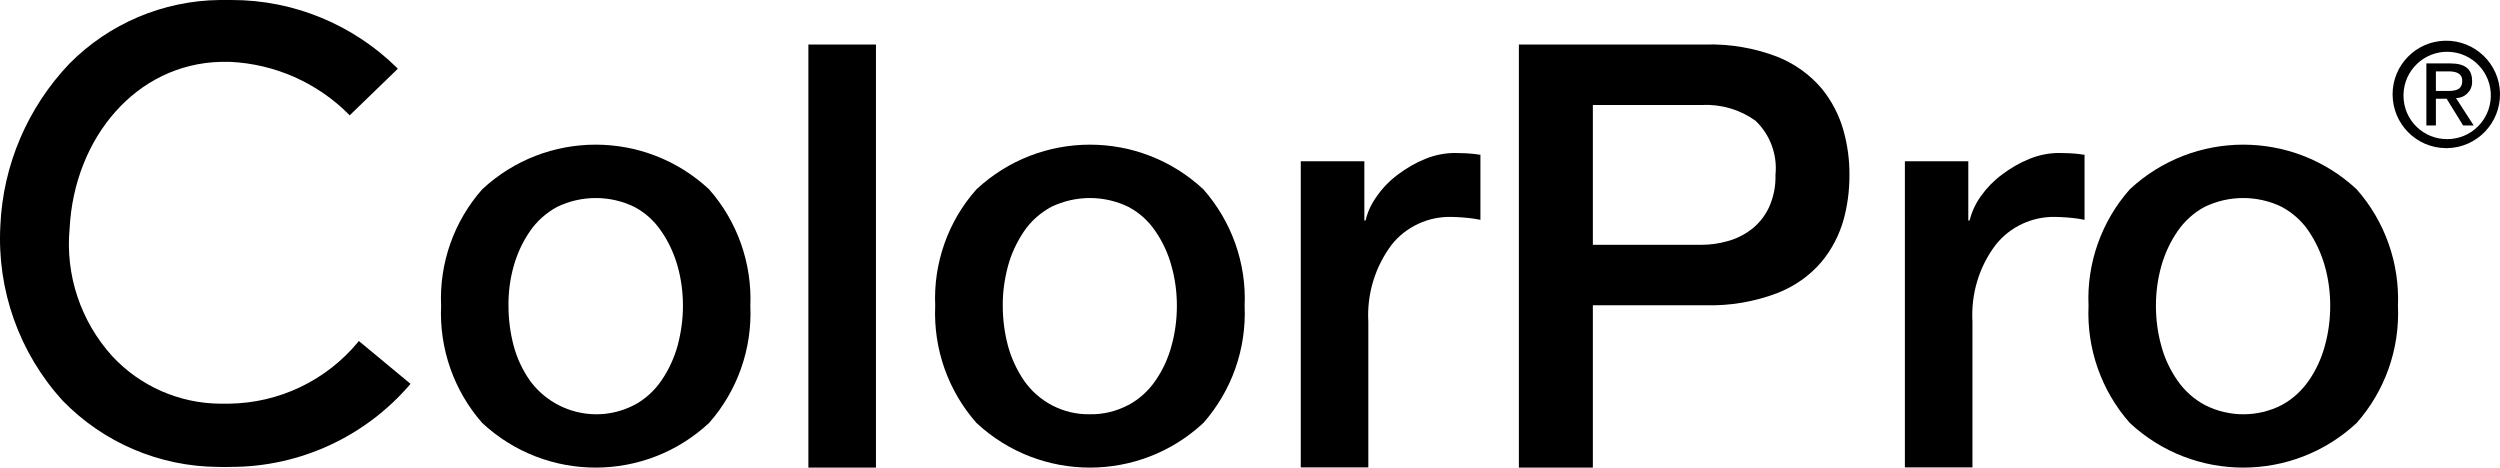 <?xml version="1.0" encoding="UTF-8"?><svg xmlns="http://www.w3.org/2000/svg" viewBox="0 0 144.3 26.99"><g id="a"/><g id="b"><g id="c"><path d="M20.7,19.7l-.04,.05c-1.84,2.22-4.55,3.51-7.43,3.55-.18,0-.35,0-.53,0-2.36-.02-4.61-1.01-6.22-2.74-1.82-2.01-2.72-4.69-2.46-7.39,.27-5.2,3.83-9.49,8.74-9.6,.17,0,.34,0,.52,0,2.58,.12,5.03,1.2,6.86,3.04l.04,.05,2.78-2.69-.04-.05C20.37,1.41,16.95,0,13.38,0c-.24,0-.47,0-.71,0-3.26,.04-6.37,1.36-8.66,3.67C1.59,6.21,.17,9.53,.02,13.03c-.2,3.71,1.09,7.34,3.59,10.09,2.36,2.43,5.59,3.81,8.98,3.83,.25,.01,.49,.01,.74,0,3.96,0,7.73-1.73,10.32-4.74l.04-.06-2.98-2.47Z"/><path d="M27.83,24.41c-1.63-1.86-2.48-4.28-2.37-6.76-.11-2.46,.74-4.87,2.37-6.72,3.69-3.44,9.41-3.44,13.1,0,1.63,1.85,2.48,4.26,2.38,6.72,.11,2.48-.74,4.9-2.38,6.76-3.69,3.44-9.41,3.44-13.1,0Zm8.78-1.03c.63-.34,1.17-.83,1.57-1.42,.42-.61,.73-1.29,.93-2,.2-.75,.31-1.53,.31-2.31,0-.77-.1-1.55-.31-2.29-.2-.71-.51-1.39-.93-2-.4-.6-.94-1.09-1.57-1.42-1.4-.68-3.04-.68-4.45,0-.63,.34-1.18,.83-1.58,1.42-.42,.61-.73,1.29-.93,2-.21,.75-.31,1.52-.3,2.29,0,.78,.1,1.56,.3,2.31,.19,.72,.51,1.39,.93,2,1.38,1.89,3.94,2.5,6.02,1.42h0Z"/><path d="M46.66,2.57h3.9V26.99h-3.9V2.57Z"/><path d="M56.36,24.41c-1.64-1.86-2.49-4.28-2.38-6.76-.11-2.46,.74-4.88,2.38-6.72,3.69-3.44,9.41-3.44,13.1,0,1.63,1.85,2.49,4.26,2.38,6.72,.11,2.48-.74,4.9-2.38,6.76-3.69,3.44-9.41,3.44-13.1,0Zm8.77-1.03c.63-.34,1.17-.83,1.57-1.42,.42-.61,.73-1.29,.92-2,.21-.75,.31-1.53,.31-2.31,0-.77-.1-1.55-.31-2.29-.19-.71-.5-1.39-.92-2-.4-.6-.94-1.09-1.57-1.42-1.4-.68-3.04-.68-4.45,0-.63,.34-1.18,.83-1.58,1.42-.41,.61-.73,1.29-.92,2-.2,.75-.31,1.52-.3,2.29,0,.78,.1,1.56,.3,2.31,.19,.71,.51,1.39,.92,2,.86,1.24,2.29,1.98,3.8,1.95,.77,.02,1.54-.17,2.22-.53h0Z"/><path d="M75.09,9.31h3.66v3.42h.07c.12-.51,.34-.98,.65-1.4,.33-.48,.74-.9,1.21-1.25,.49-.37,1.02-.68,1.59-.91,.54-.22,1.13-.34,1.71-.34,.41,0,.82,.02,1.23,.07,.08,.02,.16,.03,.24,.03v3.76c-.09-.02-.22-.04-.38-.07-.43-.06-.86-.09-1.3-.1-1.33-.03-2.61,.56-3.44,1.6-.96,1.28-1.44,2.85-1.35,4.45v8.41h-3.9V9.31Z"/><path d="M87.68,2.57h10.77c1.41-.04,2.81,.2,4.12,.7,.99,.39,1.88,1.02,2.57,1.83,.58,.71,1.01,1.53,1.26,2.41,.24,.85,.36,1.73,.35,2.62,0,.87-.11,1.73-.34,2.56-.25,.88-.67,1.69-1.25,2.4-.69,.82-1.58,1.44-2.58,1.83-1.32,.5-2.73,.74-4.14,.7h-6.5v9.37h-4.27V2.57Zm4.27,11.56h6.26c.51,0,1.01-.07,1.5-.21,.5-.13,.97-.37,1.38-.68,.43-.33,.78-.77,1.01-1.26,.27-.59,.4-1.23,.38-1.88,.12-1.16-.3-2.32-1.15-3.13-.89-.64-1.97-.96-3.06-.91h-6.33V14.13Z"/><path d="M109.95,9.31h3.66v3.42h.07c.13-.5,.35-.98,.65-1.4,.34-.48,.75-.9,1.22-1.25,.49-.37,1.02-.68,1.59-.91,.54-.22,1.12-.34,1.71-.34,.41,0,.83,.02,1.23,.07,.08,.02,.16,.03,.24,.03v3.76c-.09-.02-.22-.04-.38-.07-.43-.06-.86-.09-1.3-.1-1.33-.03-2.61,.56-3.44,1.6-.97,1.27-1.44,2.85-1.35,4.45v8.41h-3.9V9.31Z"/><path d="M122.93,24.41c-1.64-1.86-2.49-4.28-2.38-6.76-.11-2.46,.75-4.88,2.38-6.72,3.69-3.44,9.41-3.44,13.1,0,1.63,1.85,2.48,4.26,2.38,6.72,.11,2.48-.74,4.9-2.38,6.76-3.69,3.44-9.41,3.44-13.1,0Zm8.77-1.03c.63-.34,1.16-.83,1.57-1.42,.42-.61,.73-1.29,.92-2,.21-.75,.31-1.53,.31-2.31,0-.77-.1-1.55-.31-2.29-.2-.71-.51-1.39-.92-2-.4-.6-.94-1.08-1.57-1.42-1.4-.68-3.04-.68-4.45,0-.63,.34-1.17,.83-1.57,1.42-.42,.61-.73,1.29-.93,2-.21,.75-.31,1.52-.31,2.29,0,.78,.1,1.56,.31,2.31,.19,.72,.51,1.39,.93,2,.41,.59,.95,1.08,1.59,1.42,1.39,.71,3.04,.71,4.43,0h0Z"/><path d="M138.73,5.44c.04-1.39,1.2-2.49,2.59-2.45,1.39,.04,2.49,1.2,2.45,2.59-.04,1.36-1.15,2.45-2.51,2.45-1.39,.01-2.52-1.1-2.53-2.49,0-.03,0-.07,0-.1Zm2.53,3.11c1.71-.03,3.07-1.45,3.04-3.16-.03-1.71-1.45-3.07-3.16-3.04-1.69,.03-3.04,1.41-3.04,3.09,0,1.71,1.37,3.1,3.08,3.11,.03,0,.05,0,.08,0Zm-.66-2.85h.62l.95,1.54h.61l-1.02-1.58c.51,0,.93-.41,.93-.92,0-.02,0-.04,0-.06,0-.71-.42-1.02-1.27-1.02h-1.37v3.58h.55v-1.54Zm0-.46v-1.12h.74c.38,0,.78,.09,.78,.54,0,.55-.41,.59-.87,.59h-.65Z"/></g></g></svg>